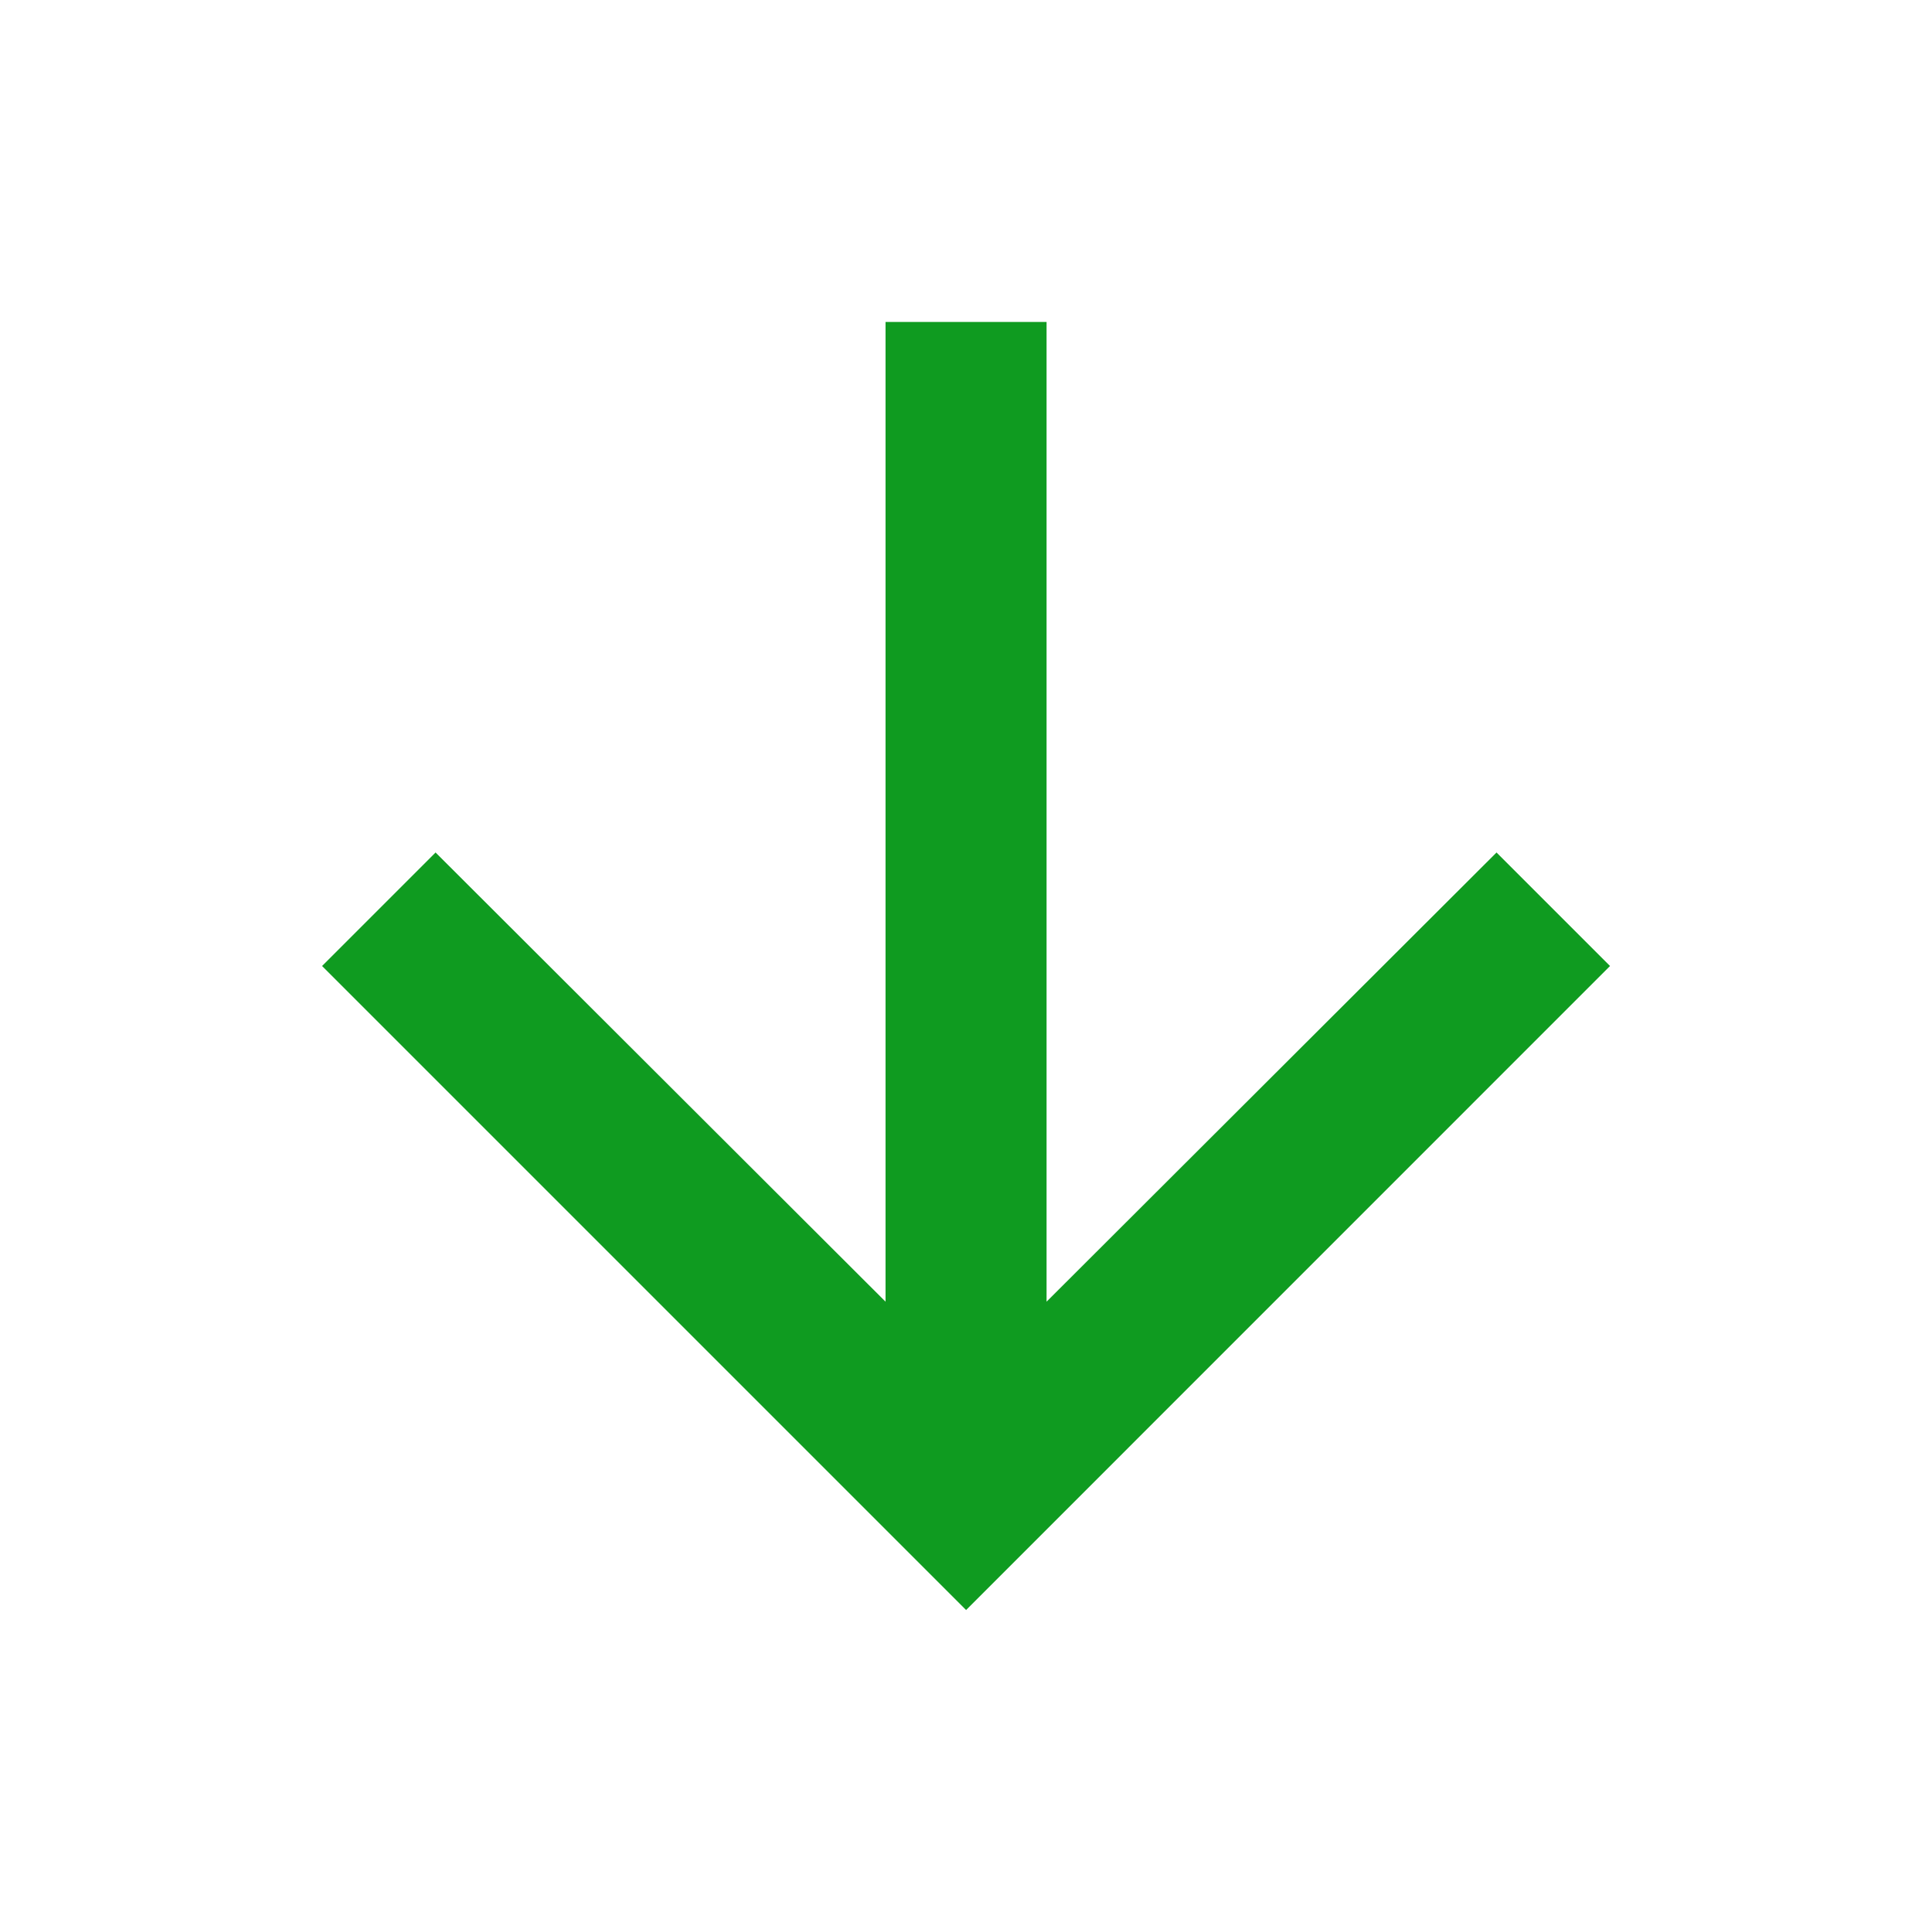 <svg xmlns="http://www.w3.org/2000/svg" width="20" height="20" viewBox="0 0 20 20"><g transform="translate(20) rotate(90)"><path d="M0,0H20V20H0Z" fill="none"/><path d="M10.667,4,9.492,5.175l4.65,4.658H4V11.5H14.142l-4.65,4.658,1.175,1.175,6.667-6.667Z" transform="translate(-0.667 -0.667)" fill="#0f9b20"/></g></svg>